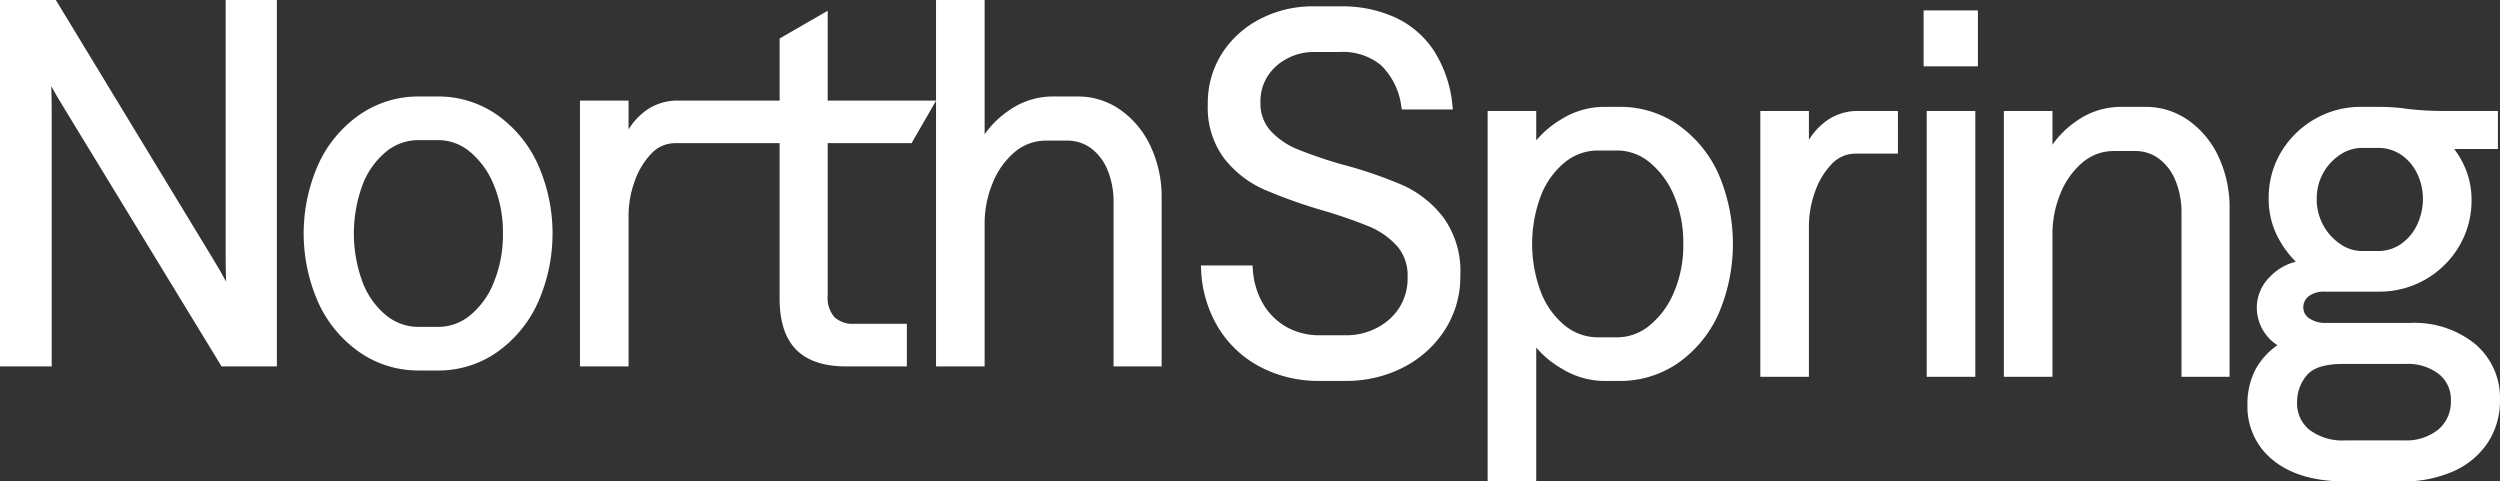 <?xml version="1.0" encoding="UTF-8"?>
<svg xmlns="http://www.w3.org/2000/svg" xmlns:xlink="http://www.w3.org/1999/xlink" id="Group_1989" data-name="Group 1989" width="310.61" height="59.822" viewBox="0 0 310.61 59.822">
  <rect x="0" y="0" width="310.61" height="59.822" fill="#333333" stroke="none"/>
  <defs>
    <clipPath id="clip-path">
      <rect id="Rectangle_3004" data-name="Rectangle 3004" width="310.61" height="59.822" fill="none"></rect>
    </clipPath>
  </defs>
  <g id="Group_1986" data-name="Group 1986" clip-path="url(#clip-path)">
    <path id="Path_1364" data-name="Path 1364" d="M28.037,31.624c0,1.2.019,2.322.055,3.359-.492-.916-1.053-1.886-1.67-2.89L6.979.072,6.936,0H0V45.523H6.423V13.963c0-1.153-.017-2.247-.052-3.263.481.9,1.041,1.859,1.669,2.858L27.483,45.451l.043.072H34.4V0H28.037Z" fill="#fff"></path>
    <path id="Path_1365" data-name="Path 1365" d="M168.5,48.159h0a12.8,12.8,0,0,0-7.391-2.246h-2.251a12.837,12.837,0,0,0-7.357,2.245,15.11,15.11,0,0,0-5.136,6.137,21.166,21.166,0,0,0,0,17.279,15.1,15.1,0,0,0,5.136,6.14,12.833,12.833,0,0,0,7.357,2.245h2.315a12.685,12.685,0,0,0,7.326-2.246,15.2,15.2,0,0,0,5.1-6.138,21.165,21.165,0,0,0,0-17.279,15.224,15.224,0,0,0-5.1-6.136m.78,14.776a15.618,15.618,0,0,1-1.123,6.044,10.124,10.124,0,0,1-2.952,4.126,6.271,6.271,0,0,1-3.967,1.434H158.8a6.354,6.354,0,0,1-4.031-1.434,9.888,9.888,0,0,1-2.919-4.091,17.468,17.468,0,0,1,0-12.157,9.9,9.9,0,0,1,2.919-4.091,6.354,6.354,0,0,1,4.031-1.434h2.443A6.186,6.186,0,0,1,165.2,52.8a10.433,10.433,0,0,1,2.956,4.131,15.388,15.388,0,0,1,1.123,6.01" transform="translate(-106.792 -33.926)" fill="#fff"></path>
    <path id="Path_1366" data-name="Path 1366" d="M310.052,44.006h6.556V49.3h-7.58c-2.727,0-4.805-.7-6.169-2.078s-2.06-3.507-2.06-6.336V21.564H287.883a4.048,4.048,0,0,0-3.084,1.364,9.5,9.5,0,0,0-2.054,3.5,12.543,12.543,0,0,0-.715,4.061V49.3h-6.038V16.276h6.038V19.86a8.027,8.027,0,0,1,1.775-2.048,6.625,6.625,0,0,1,4.335-1.536H300.8V8.559l5.972-3.448V16.276h13.471l-3.049,5.288H306.771V40.5a3.664,3.664,0,0,0,.834,2.679,3.325,3.325,0,0,0,2.447.828" transform="translate(-203.936 -3.777)" fill="#fff"></path>
    <path id="Path_1367" data-name="Path 1367" d="M468.361,13.661h0a9.108,9.108,0,0,0-5.3-1.674h-3.15a9.5,9.5,0,0,0-5.5,1.8,11.485,11.485,0,0,0-2.932,2.9V0h-6.038V45.523h6.038V27.8a13.157,13.157,0,0,1,.995-5.058,9.786,9.786,0,0,1,2.735-3.844,5.97,5.97,0,0,1,3.926-1.427h2.572a4.934,4.934,0,0,1,3.013.963,6.361,6.361,0,0,1,2.041,2.716,10.266,10.266,0,0,1,.737,3.972v20.4h5.974V24.611A14.812,14.812,0,0,0,472.11,18.2a11.408,11.408,0,0,0-3.749-4.543" transform="translate(-329.145)" fill="#fff"></path>
    <path id="Path_1368" data-name="Path 1368" d="M596.539,25.225a53.5,53.5,0,0,0-7.517-2.572,55.558,55.558,0,0,1-5.643-1.927,9.349,9.349,0,0,1-3.255-2.252,5.048,5.048,0,0,1-1.264-3.553,5.827,5.827,0,0,1,.922-3.291,6.374,6.374,0,0,1,2.466-2.176,7,7,0,0,1,3.175-.781h3.344a7.413,7.413,0,0,1,5.1,1.671,8.715,8.715,0,0,1,2.495,5.1l.066.368h6.34l-.057-.5a15.2,15.2,0,0,0-2.323-6.829,11.53,11.53,0,0,0-4.882-4.142A15.968,15.968,0,0,0,588.9,3h-3.473a14.235,14.235,0,0,0-6.5,1.515,12.334,12.334,0,0,0-4.8,4.266,11.448,11.448,0,0,0-1.809,6.4,10.53,10.53,0,0,0,2.059,6.75,13.042,13.042,0,0,0,4.926,3.827,63.975,63.975,0,0,0,7.286,2.6,60.133,60.133,0,0,1,5.838,2.023,9.655,9.655,0,0,1,3.382,2.376,5.526,5.526,0,0,1,1.331,3.845,6.8,6.8,0,0,1-1.139,4.013,7.321,7.321,0,0,1-2.88,2.436,8.076,8.076,0,0,1-3.443.818h-3.473a8.263,8.263,0,0,1-4.06-1,7.89,7.89,0,0,1-2.922-2.84,9.715,9.715,0,0,1-1.318-4.42l-.029-.415h-6.414l.023.468a15.023,15.023,0,0,0,2.156,7.291,13.347,13.347,0,0,0,5.253,4.878,15.518,15.518,0,0,0,7.248,1.709h3.408a15.433,15.433,0,0,0,6.853-1.576,13.386,13.386,0,0,0,5.253-4.582,12.214,12.214,0,0,0,2.038-6.977,11.382,11.382,0,0,0-2.121-7.193,13.316,13.316,0,0,0-5.023-3.988" transform="translate(-422.256 -2.215)" fill="#fff"></path>
    <path id="Path_1369" data-name="Path 1369" d="M731.644,53.11h0a12.547,12.547,0,0,0-7.3-2.248h-2.058a10.031,10.031,0,0,0-5.214,1.563,12.164,12.164,0,0,0-3.084,2.6v-3.65h-6.038V97.4h6.038V80.768a12.273,12.273,0,0,0,3.219,2.645,10.222,10.222,0,0,0,5.143,1.5h1.929a12.641,12.641,0,0,0,7.361-2.248,14.88,14.88,0,0,0,5.006-6.108,22.02,22.02,0,0,0,0-17.334,14.887,14.887,0,0,0-5.005-6.108m.617,14.775a14.841,14.841,0,0,1-1.183,6.067,10.533,10.533,0,0,1-3.051,4.1,6.314,6.314,0,0,1-3.937,1.436h-2.443a6.484,6.484,0,0,1-4.066-1.436A10,10,0,0,1,714.6,73.96a17,17,0,0,1,0-12.149,10,10,0,0,1,2.982-4.093,6.483,6.483,0,0,1,4.066-1.436h2.443a6.313,6.313,0,0,1,3.937,1.436,10.527,10.527,0,0,1,3.05,4.1,14.845,14.845,0,0,1,1.183,6.066" transform="translate(-523.12 -37.583)" fill="#fff"></path>
    <path id="Path_1370" data-name="Path 1370" d="M845.521,54.351a8.187,8.187,0,0,0-1.776,2.052V52.813h-6.038V85.84h6.038V67.032a12.609,12.609,0,0,1,.715-4.063,9.509,9.509,0,0,1,2.056-3.5,4.055,4.055,0,0,1,3.084-1.358h5.205V52.813h-4.948a6.634,6.634,0,0,0-4.336,1.537" transform="translate(-618.998 -39.025)" fill="#fff"></path>
    <rect id="Rectangle_3002" data-name="Rectangle 3002" width="6.745" height="6.95" transform="translate(238.997 1.292)" fill="#fff"></rect>
    <rect id="Rectangle_3003" data-name="Rectangle 3003" width="6.038" height="33.027" transform="translate(239.384 13.788)" fill="#fff"></rect>
    <path id="Path_1371" data-name="Path 1371" d="M976.559,52.536h0a9.108,9.108,0,0,0-5.3-1.674H968.1a9.5,9.5,0,0,0-5.5,1.8,11.484,11.484,0,0,0-2.932,2.9v-4.19h-6.038V84.4h6.038V66.674a13.157,13.157,0,0,1,.995-5.058,9.788,9.788,0,0,1,2.735-3.844,5.971,5.971,0,0,1,3.926-1.426H969.9a4.934,4.934,0,0,1,3.013.963,6.362,6.362,0,0,1,2.041,2.716A10.265,10.265,0,0,1,975.7,64V84.4h5.974V63.486a14.812,14.812,0,0,0-1.362-6.408,11.408,11.408,0,0,0-3.749-4.543" transform="translate(-704.662 -37.583)" fill="#fff"></path>
    <path id="Path_1372" data-name="Path 1372" d="M1097.83,80.33a11.951,11.951,0,0,0-8.041-2.626h-10.482a3.473,3.473,0,0,1-2.113-.582,1.591,1.591,0,0,1-.72-1.331,1.7,1.7,0,0,1,.668-1.4,3.085,3.085,0,0,1,1.972-.572h6.752a11.488,11.488,0,0,0,10-5.7,11.076,11.076,0,0,0,1.508-5.645,10.278,10.278,0,0,0-.708-3.832,11.141,11.141,0,0,0-1.439-2.543h5.426V51.371h-7.006a40.941,40.941,0,0,1-4.177-.25c-.571-.087-1.156-.153-1.739-.195s-1.222-.065-1.865-.065h-2.25a11.375,11.375,0,0,0-5.62,1.459,11.551,11.551,0,0,0-4.213,4.043,11.023,11.023,0,0,0-1.61,5.91,10.258,10.258,0,0,0,1.077,4.664,12.414,12.414,0,0,0,2.291,3.162,6.624,6.624,0,0,0-3.213,1.876,5.381,5.381,0,0,0-1.634,3.749,5.661,5.661,0,0,0,.8,2.938,5.56,5.56,0,0,0,1.763,1.807,8.9,8.9,0,0,0-2.671,2.914,9.281,9.281,0,0,0-1.052,4.518,8.482,8.482,0,0,0,3.253,6.915c2.13,1.716,5.145,2.585,8.962,2.585h7.009a15.414,15.414,0,0,0,6.257-1.218,9.958,9.958,0,0,0,4.338-3.538,9.464,9.464,0,0,0,1.555-5.382,8.755,8.755,0,0,0-3.081-6.937m-3.021,7a4.489,4.489,0,0,1-1.548,3.614,6.316,6.316,0,0,1-4.243,1.358h-7.266a6.815,6.815,0,0,1-4.533-1.328,4.218,4.218,0,0,1-1.516-3.391,5.093,5.093,0,0,1,1.214-3.378c.786-.931,2.283-1.4,4.449-1.4h7.845a6.257,6.257,0,0,1,4.119,1.266,4.01,4.01,0,0,1,1.479,3.261m-16.662-25.057a6.453,6.453,0,0,1,3.03-5.546,4.878,4.878,0,0,1,2.5-.766h2.058a5.052,5.052,0,0,1,2.929.876,5.864,5.864,0,0,1,1.973,2.343,7.2,7.2,0,0,1,.7,3.092,7.542,7.542,0,0,1-.7,3.191,6.038,6.038,0,0,1-1.978,2.407,4.922,4.922,0,0,1-2.923.9h-2.122a4.648,4.648,0,0,1-2.433-.794,6.522,6.522,0,0,1-2.165-2.3,6.647,6.647,0,0,1-.871-3.409" transform="translate(-790.301 -37.583)" fill="#fff"></path>
  </g>
</svg>

